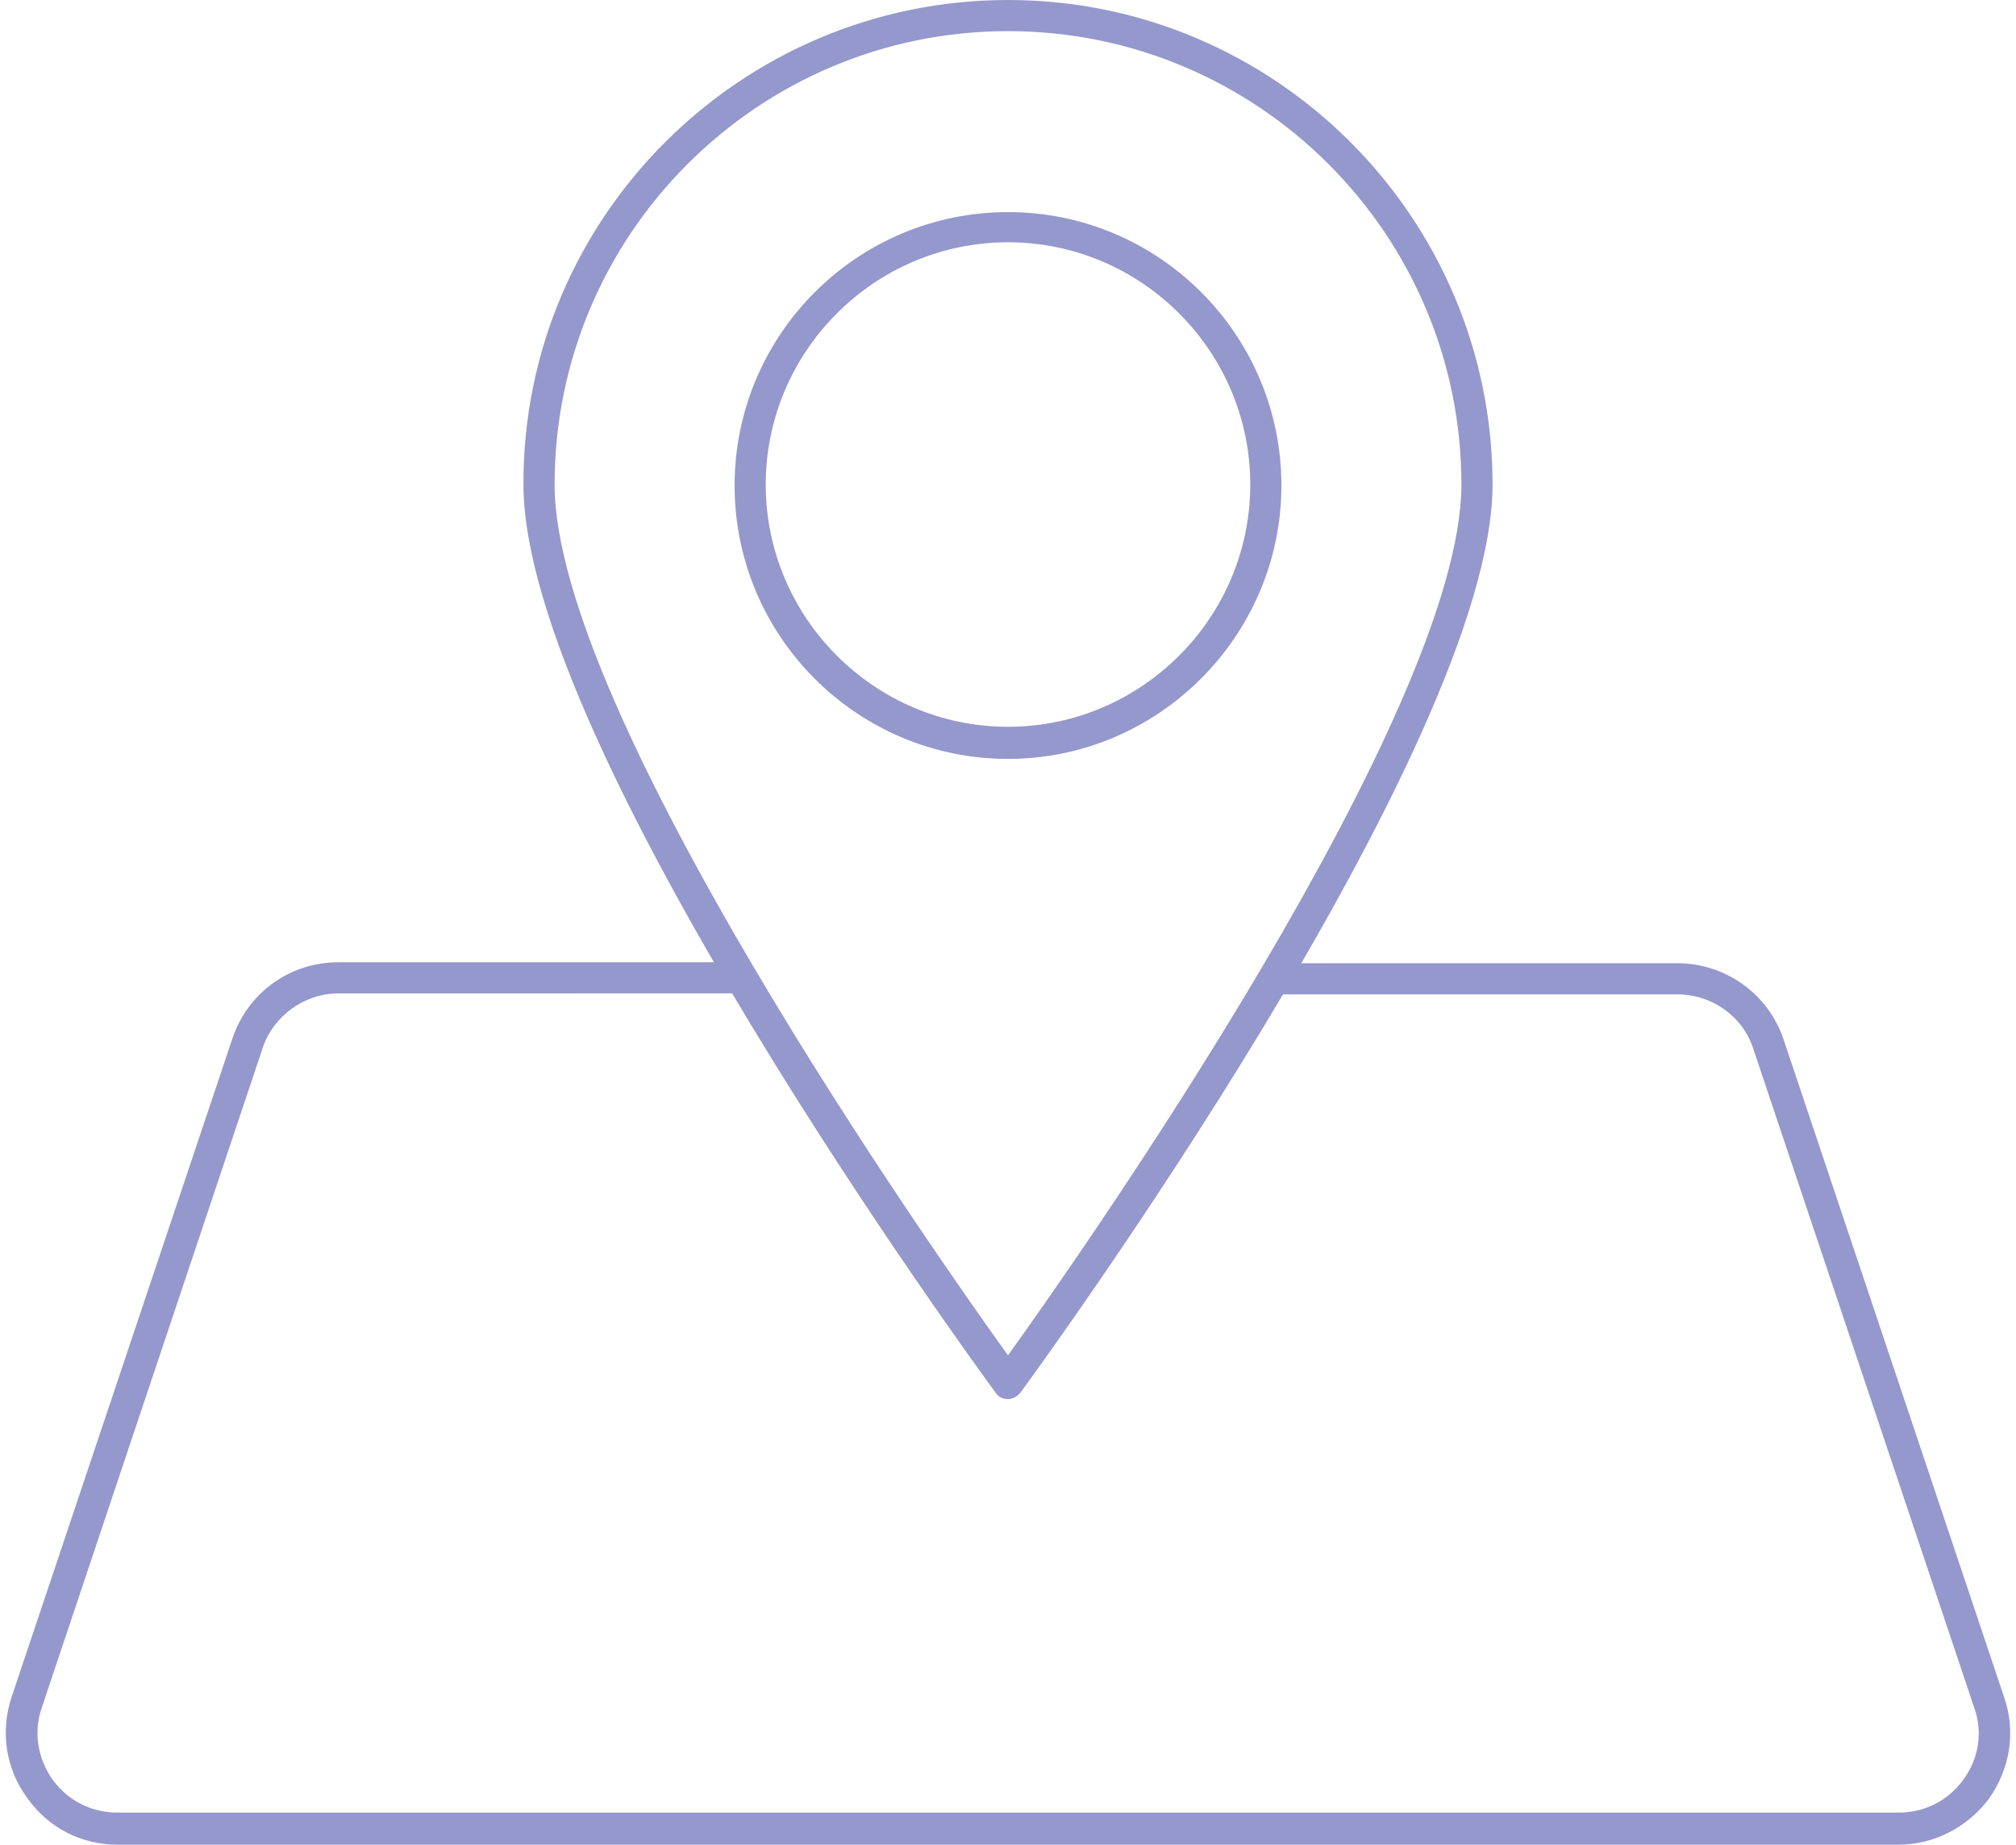 <?xml version="1.0" encoding="UTF-8" standalone="no"?><svg xmlns="http://www.w3.org/2000/svg" xmlns:xlink="http://www.w3.org/1999/xlink" fill="#000000" height="189.6" preserveAspectRatio="xMidYMid meet" version="1" viewBox="-0.6 0.0 207.2 189.6" width="207.2" zoomAndPan="magnify"><g fill="#9598cc" id="change1_1"><path d="M194.5,189.6h-183c-3.7,0-7.1-1.7-9.3-4.8c-2.2-3-2.8-6.8-1.6-10.4l22.7-67.7c1.6-4.7,5.9-7.8,10.9-7.8h40.7 c0.9,0,1.6,0.7,1.6,1.6s-0.7,1.6-1.6,1.6H34.2c-3.5,0-6.7,2.3-7.8,5.6L3.7,175.5c-0.9,2.5-0.4,5.3,1.1,7.4c1.6,2.2,4,3.4,6.7,3.4 h183c2.7,0,5.1-1.2,6.7-3.4c1.6-2.2,2-4.9,1.1-7.4l-22.7-67.7c-1.1-3.4-4.3-5.6-7.8-5.6h-41c-0.9,0-1.6-0.7-1.6-1.6 s0.7-1.6,1.6-1.6h41c4.9,0,9.3,3.1,10.9,7.8l22.7,67.7c1.2,3.5,0.6,7.3-1.6,10.4C201.6,187.8,198.2,189.6,194.5,189.6z"/><path d="M103,143.8c-0.5,0-1-0.2-1.3-0.7c-2-2.7-48.5-66.4-48.5-93.3C53.1,22.4,75.5,0,103,0s49.8,22.4,49.8,49.8 c0,26.8-46.5,90.6-48.5,93.3C104,143.5,103.5,143.8,103,143.8z M103,3.2c-25.7,0-46.6,20.9-46.6,46.6c0,23.4,38.9,78.8,46.6,89.5 c7.7-10.7,46.6-66.2,46.6-89.5C149.6,24.1,128.7,3.2,103,3.2z"/><path d="M103,78c-15.5,0-28.1-12.6-28.1-28.1c0-15.5,12.6-28.1,28.1-28.1s28.1,12.6,28.1,28.1 C131.1,65.3,118.5,78,103,78z M103,24.9c-13.7,0-24.9,11.2-24.9,24.9c0,13.7,11.2,24.9,24.9,24.9s24.9-11.2,24.9-24.9 C127.9,36.1,116.7,24.9,103,24.9z"/></g></svg>